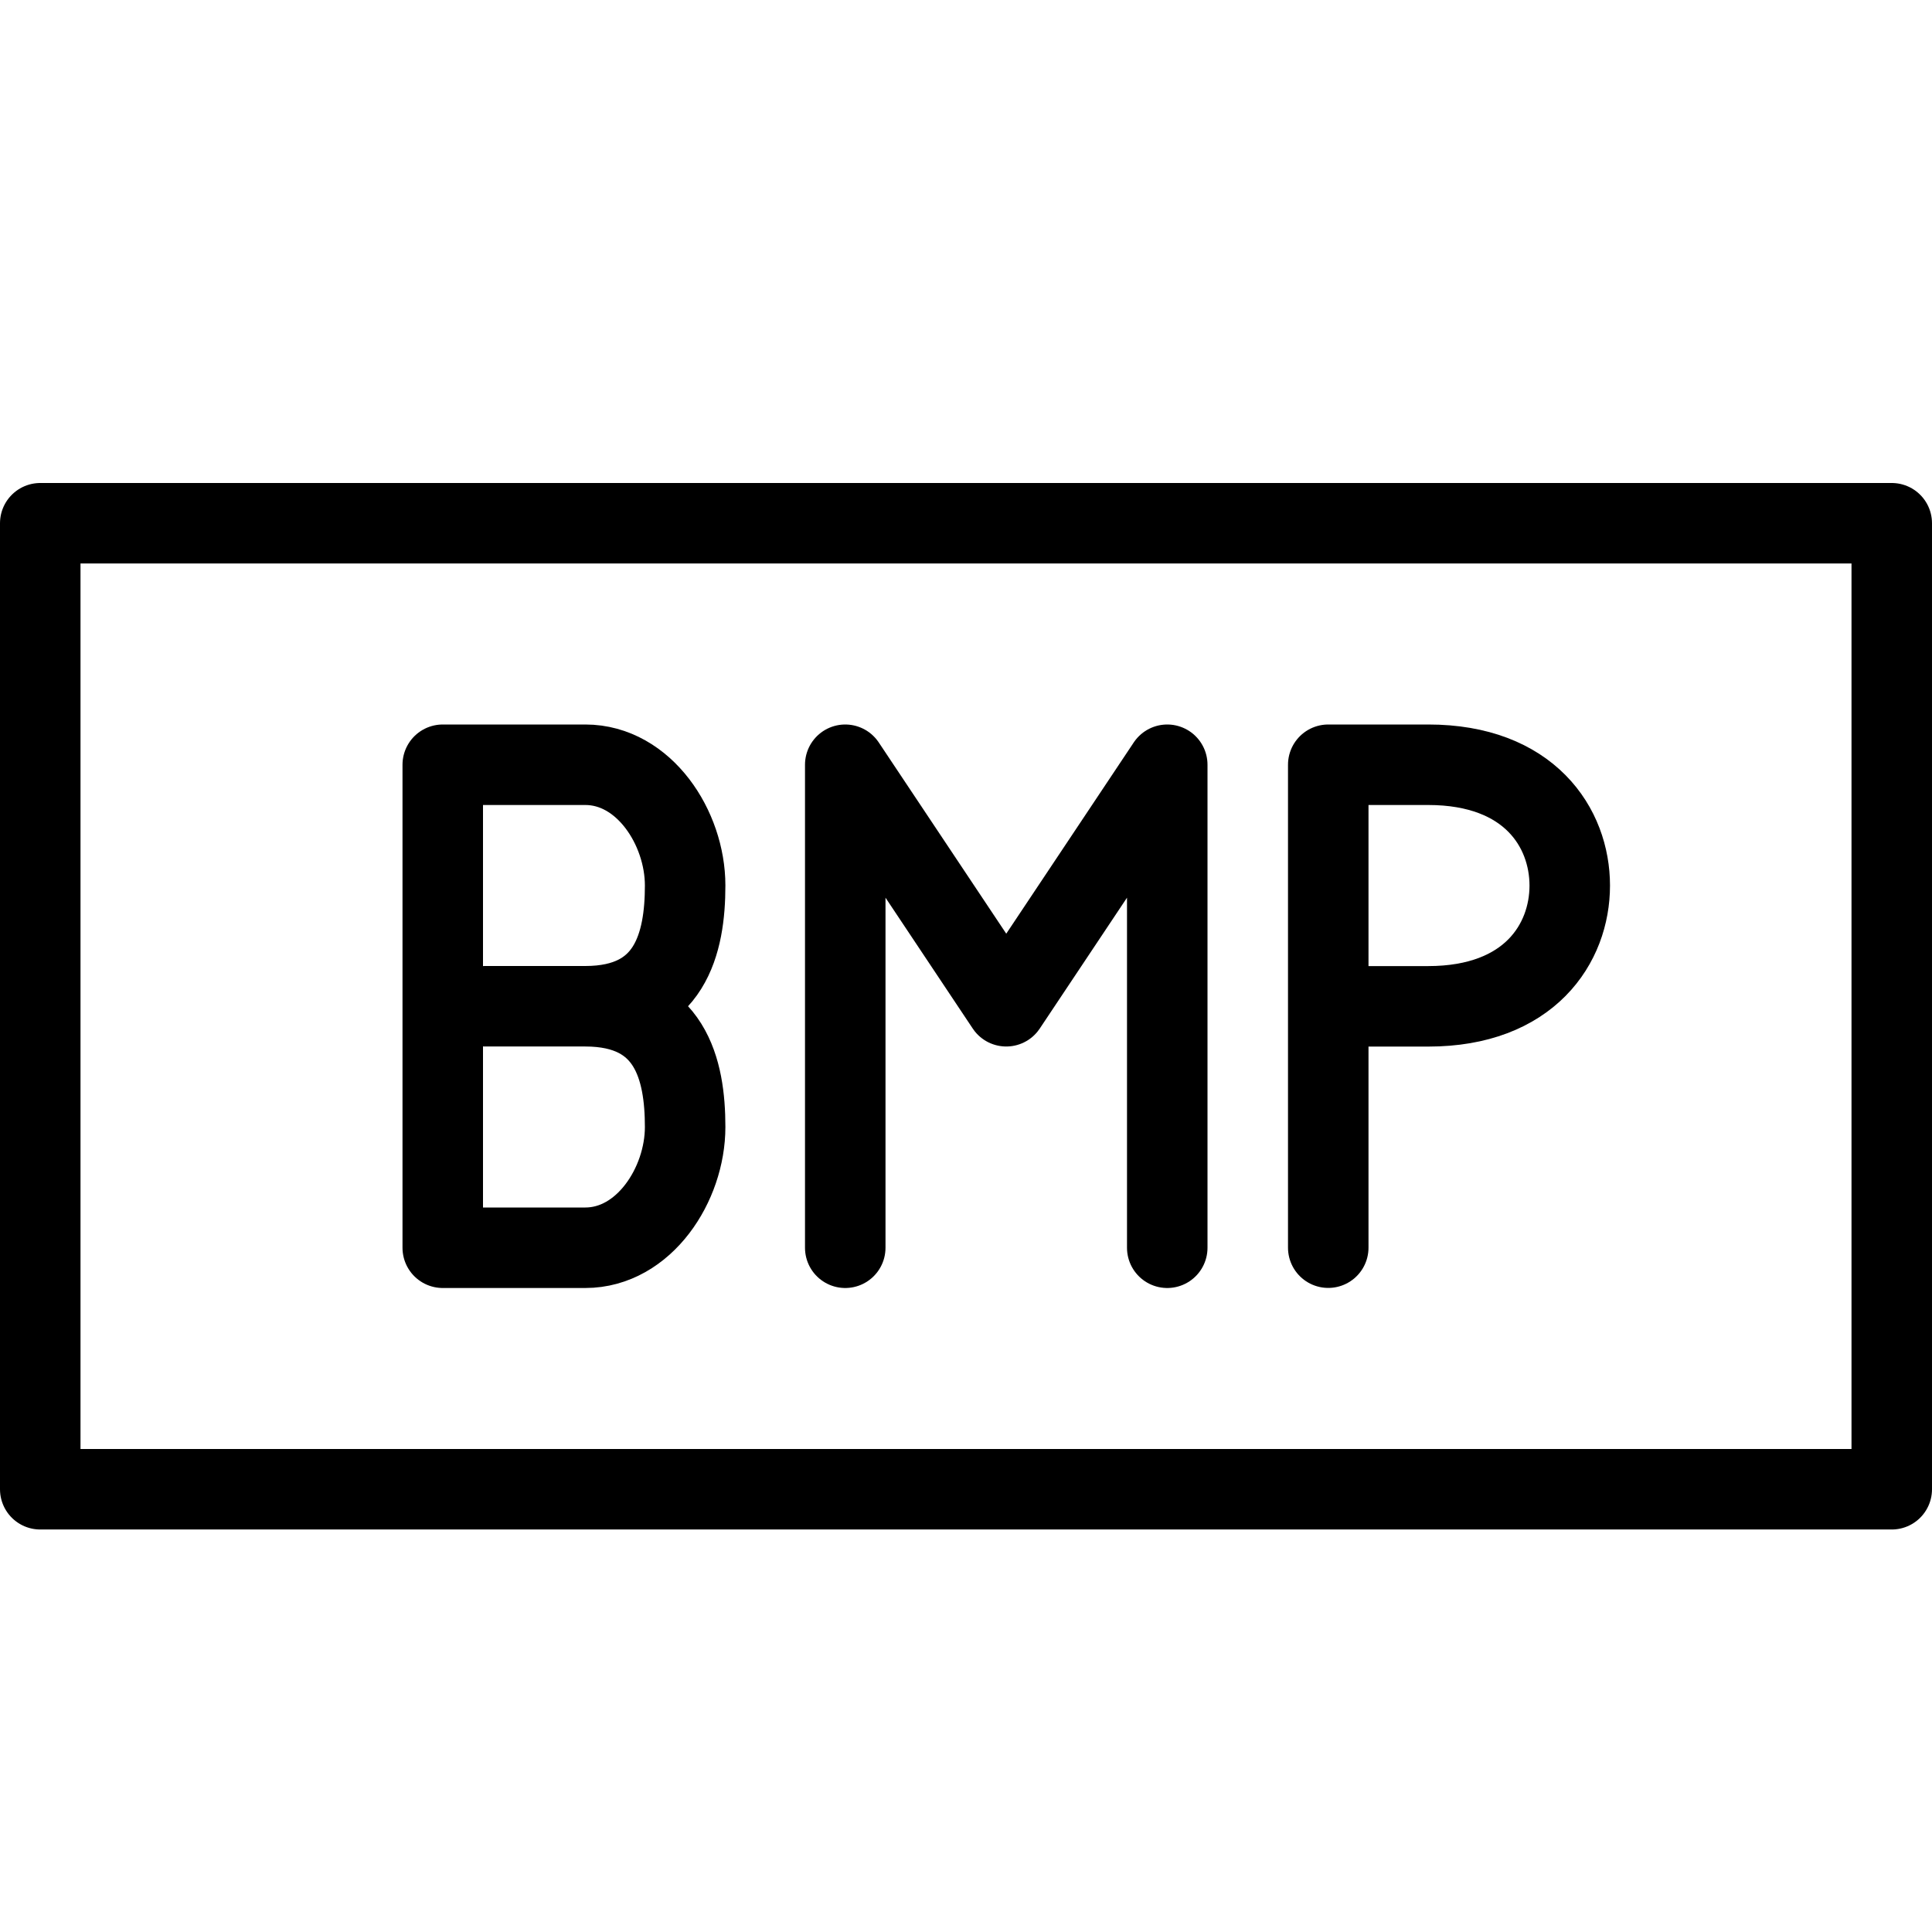 <?xml version="1.0" encoding="utf-8"?>
<!-- Generator: Adobe Illustrator 16.0.3, SVG Export Plug-In . SVG Version: 6.00 Build 0)  -->
<!DOCTYPE svg PUBLIC "-//W3C//DTD SVG 1.1//EN" "http://www.w3.org/Graphics/SVG/1.1/DTD/svg11.dtd">
<svg version="1.1" xmlns="http://www.w3.org/2000/svg" xmlns:xlink="http://www.w3.org/1999/xlink" x="0px" y="0px" width="24px"
	 height="24px" viewBox="0 0 24 24" enable-background="new 0 0 24 24" xml:space="preserve">
<g id="Outline_Icons">
	<g>
		
			<rect x="0.5" y="6.5" fill="none" stroke="#000000" stroke-linecap="round" stroke-linejoin="round" stroke-miterlimit="10" width="23" height="12"/>
		<polyline fill="none" stroke="#000000" stroke-linecap="round" stroke-linejoin="round" stroke-miterlimit="10" points="
			14.5,15.5 14.5,9.5 12.5,12.5 10.5,9.5 10.5,15.5 		"/>
		<path fill="none" stroke="#000000" stroke-linecap="round" stroke-linejoin="round" stroke-miterlimit="10" d="M16.5,15.499V9.5
			h1.242C19,9.5,19.5,10.284,19.5,11.001s-0.5,1.5-1.758,1.5H16.5"/>
		<path fill="none" stroke="#000000" stroke-linecap="round" stroke-linejoin="round" stroke-miterlimit="10" d="M6.031,12.5h1.24
			c1.057,0,1.24,0.783,1.24,1.5c0,0.716-0.512,1.5-1.24,1.5H5.5v-6h1.771c0.729,0,1.24,0.783,1.24,1.5s-0.184,1.5-1.24,1.5H6.031z"
			/>
	</g>
</g>
<g id="Invisible_Shape">
	<rect fill="none" width="24" height="24"/>
</g>
</svg>
